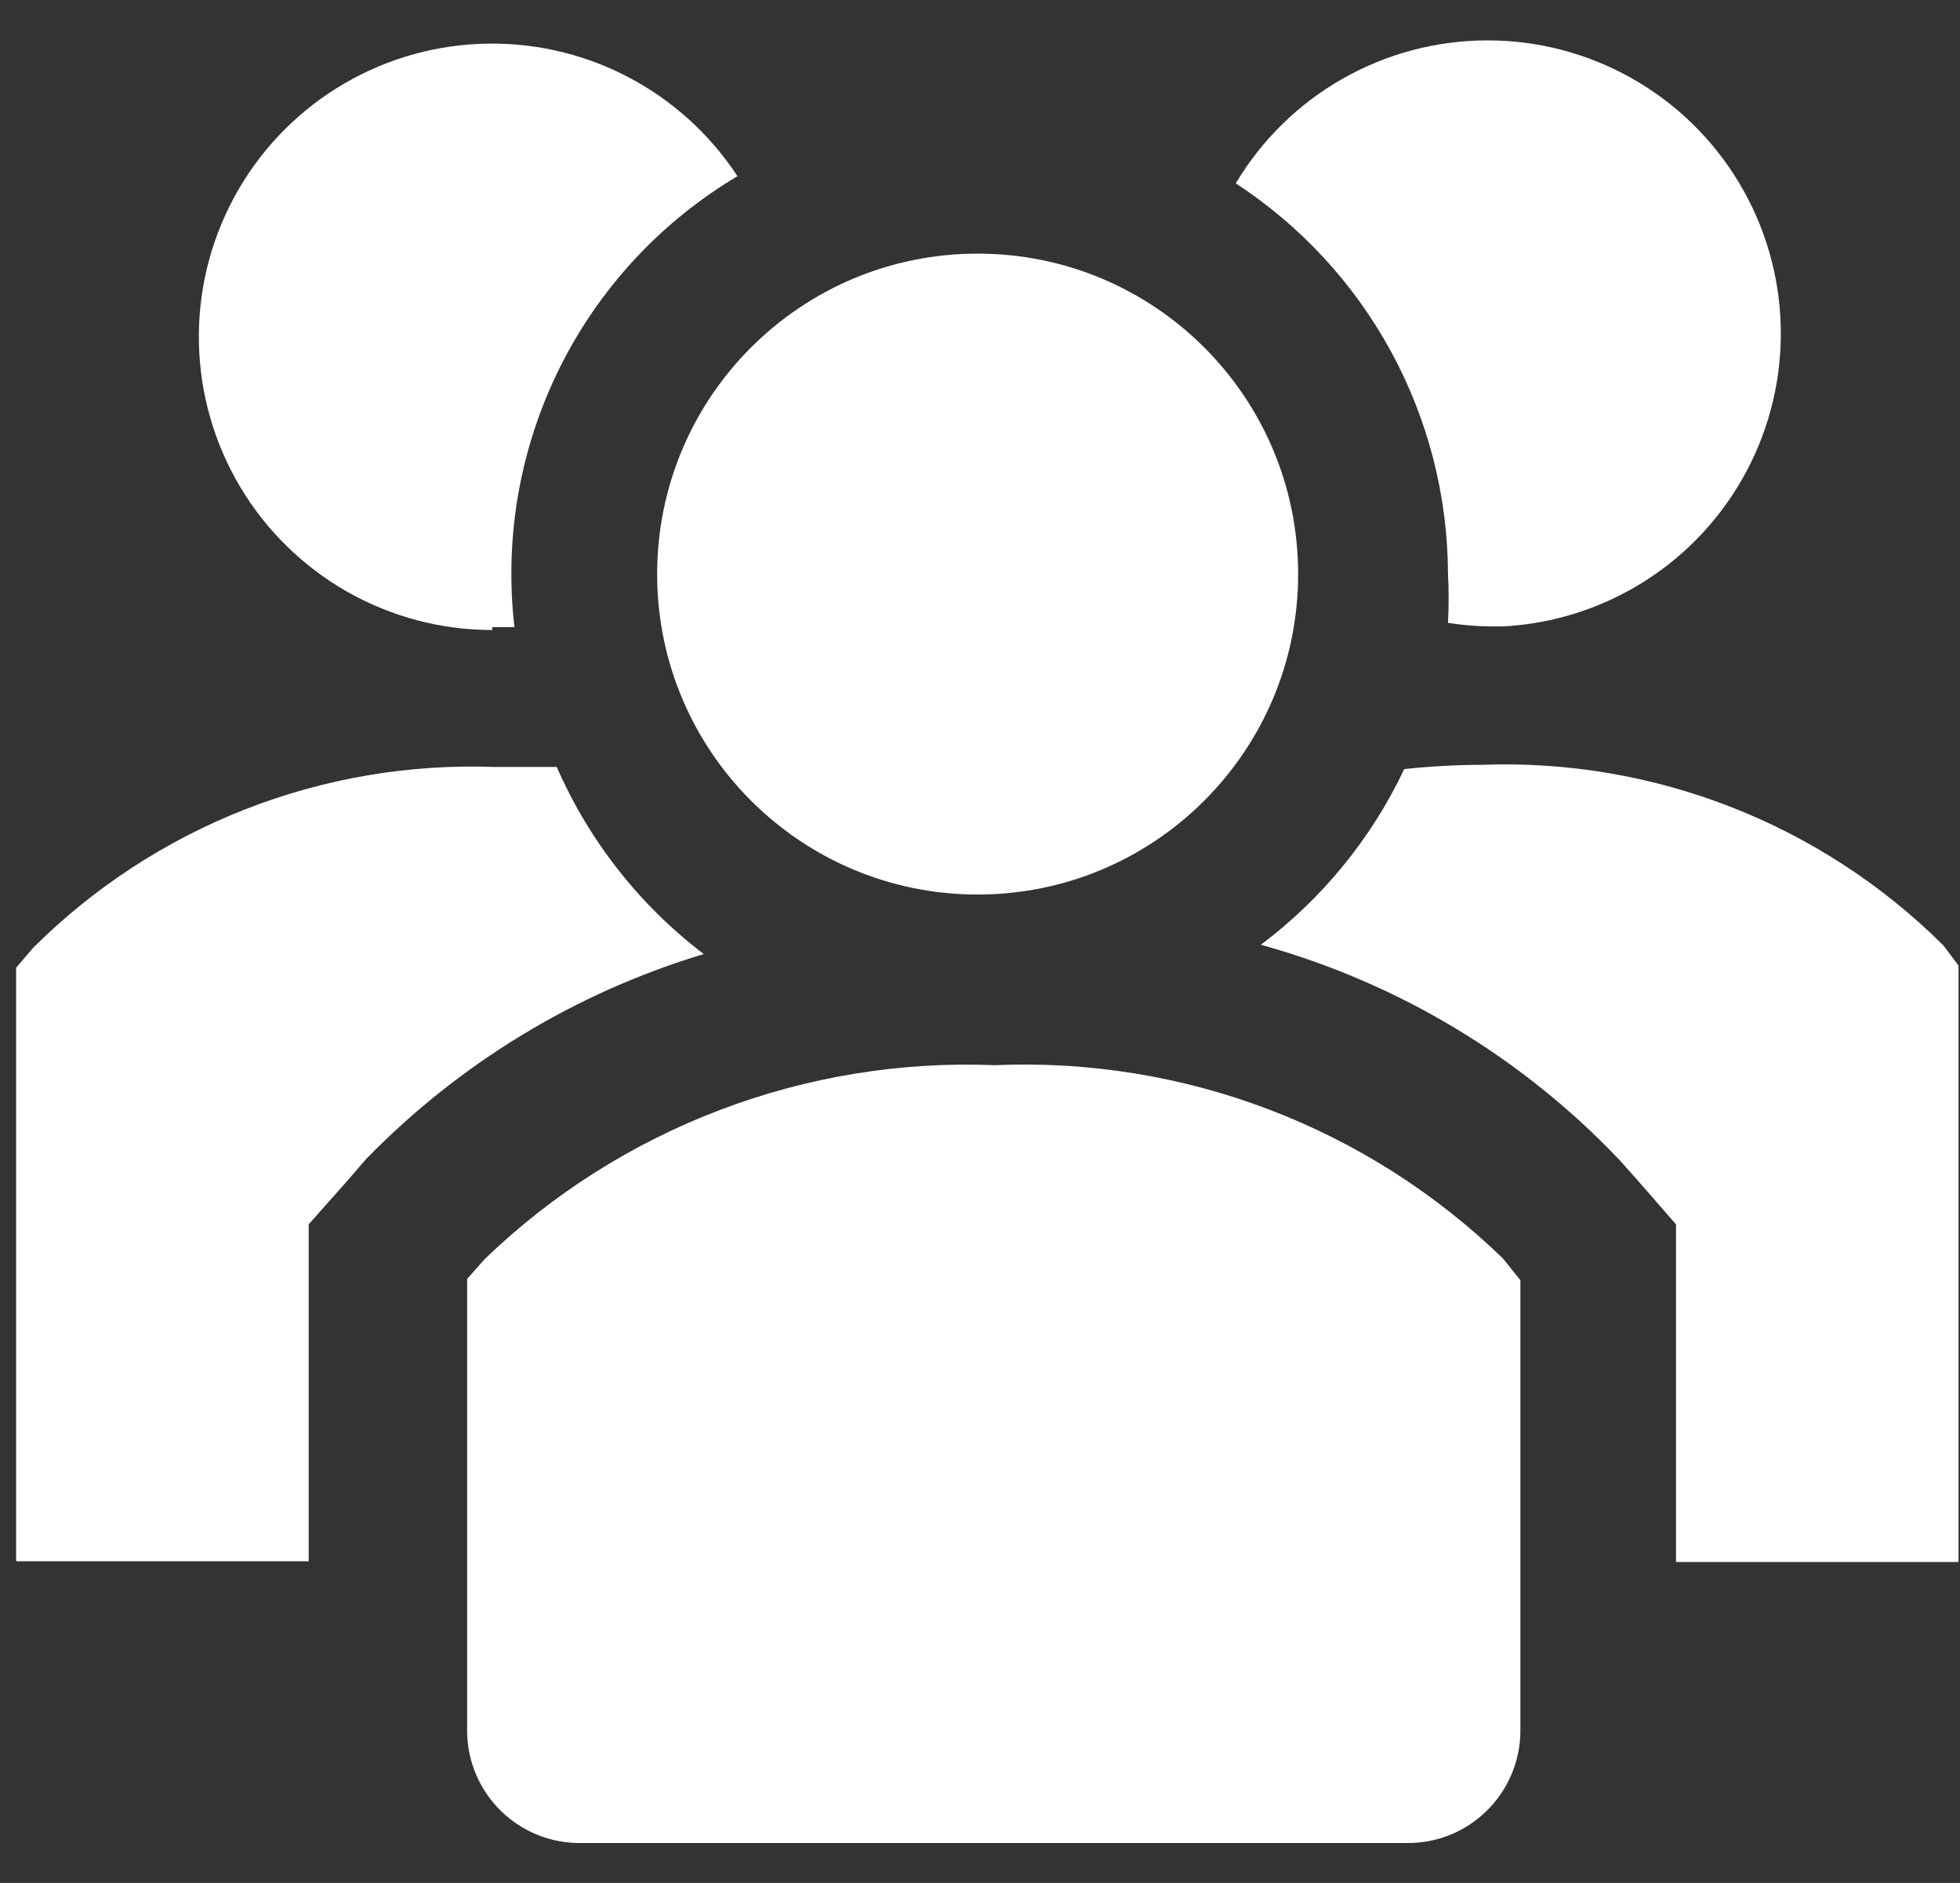 <svg xmlns="http://www.w3.org/2000/svg" width="51" height="49" viewBox="0 0 51 49" fill="none"><rect x="0" y="0" width="51" height="49" fill="#333333" stroke="none"/><path d="M14.487 19.958H12.864C10.649 19.878 8.441 20.254 6.378 21.062C4.314 21.871 2.439 23.096 0.868 24.659L0.42 25.182V40.629H8.032V31.861L9.058 30.704L9.525 30.163C11.954 27.668 14.978 25.831 18.312 24.827C16.642 23.557 15.326 21.881 14.487 19.958Z" fill="white"></path><path d="M50.569 24.604C48.998 23.04 47.123 21.816 45.059 21.007C42.995 20.198 40.788 19.822 38.573 19.902C37.893 19.904 37.215 19.941 36.539 20.014C35.685 21.818 34.404 23.387 32.808 24.585C36.367 25.57 39.592 27.504 42.136 30.182L42.602 30.704L43.61 31.861V40.648H50.961V25.126L50.569 24.604Z" fill="white"></path><path d="M12.808 16.32H13.386C13.118 14.013 13.523 11.677 14.552 9.595C15.582 7.512 17.192 5.773 19.189 4.585C18.465 3.48 17.466 2.581 16.291 1.977C15.116 1.373 13.803 1.085 12.483 1.141C11.163 1.196 9.879 1.594 8.759 2.294C7.638 2.995 6.719 3.975 6.091 5.137C5.463 6.3 5.147 7.606 5.176 8.927C5.204 10.248 5.575 11.539 6.252 12.674C6.929 13.809 7.889 14.748 9.038 15.401C10.188 16.053 11.487 16.395 12.808 16.395V16.32Z" fill="white"></path><path d="M37.677 14.92C37.7 15.349 37.7 15.779 37.677 16.208C38.035 16.264 38.397 16.296 38.759 16.301H39.114C40.429 16.231 41.704 15.821 42.815 15.112C43.925 14.403 44.833 13.418 45.45 12.254C46.067 11.09 46.372 9.785 46.335 8.468C46.298 7.151 45.921 5.866 45.24 4.738C44.559 3.61 43.598 2.678 42.45 2.032C41.302 1.385 40.006 1.047 38.688 1.051C37.371 1.054 36.076 1.399 34.931 2.051C33.786 2.702 32.83 3.64 32.155 4.771C33.843 5.874 35.232 7.378 36.196 9.149C37.16 10.921 37.669 12.904 37.677 14.92Z" fill="white"></path><path d="M25.439 23.278C30.044 23.278 33.778 19.545 33.778 14.939C33.778 10.333 30.044 6.6 25.439 6.6C20.833 6.6 17.099 10.333 17.099 14.939C17.099 19.545 20.833 23.278 25.439 23.278Z" fill="white"></path><path d="M25.886 27.719C23.45 27.62 21.018 28.016 18.739 28.882C16.459 29.747 14.378 31.065 12.621 32.756L12.155 33.279V45.088C12.162 45.473 12.245 45.852 12.399 46.205C12.553 46.557 12.775 46.876 13.052 47.143C13.33 47.41 13.657 47.619 14.015 47.76C14.373 47.9 14.755 47.968 15.14 47.961H36.576C36.961 47.968 37.343 47.9 37.702 47.76C38.06 47.619 38.387 47.41 38.664 47.143C38.941 46.876 39.163 46.557 39.317 46.205C39.471 45.852 39.554 45.473 39.561 45.088V33.316L39.114 32.756C37.368 31.06 35.294 29.738 33.02 28.872C30.745 28.006 28.318 27.614 25.886 27.719Z" fill="white"></path></svg>